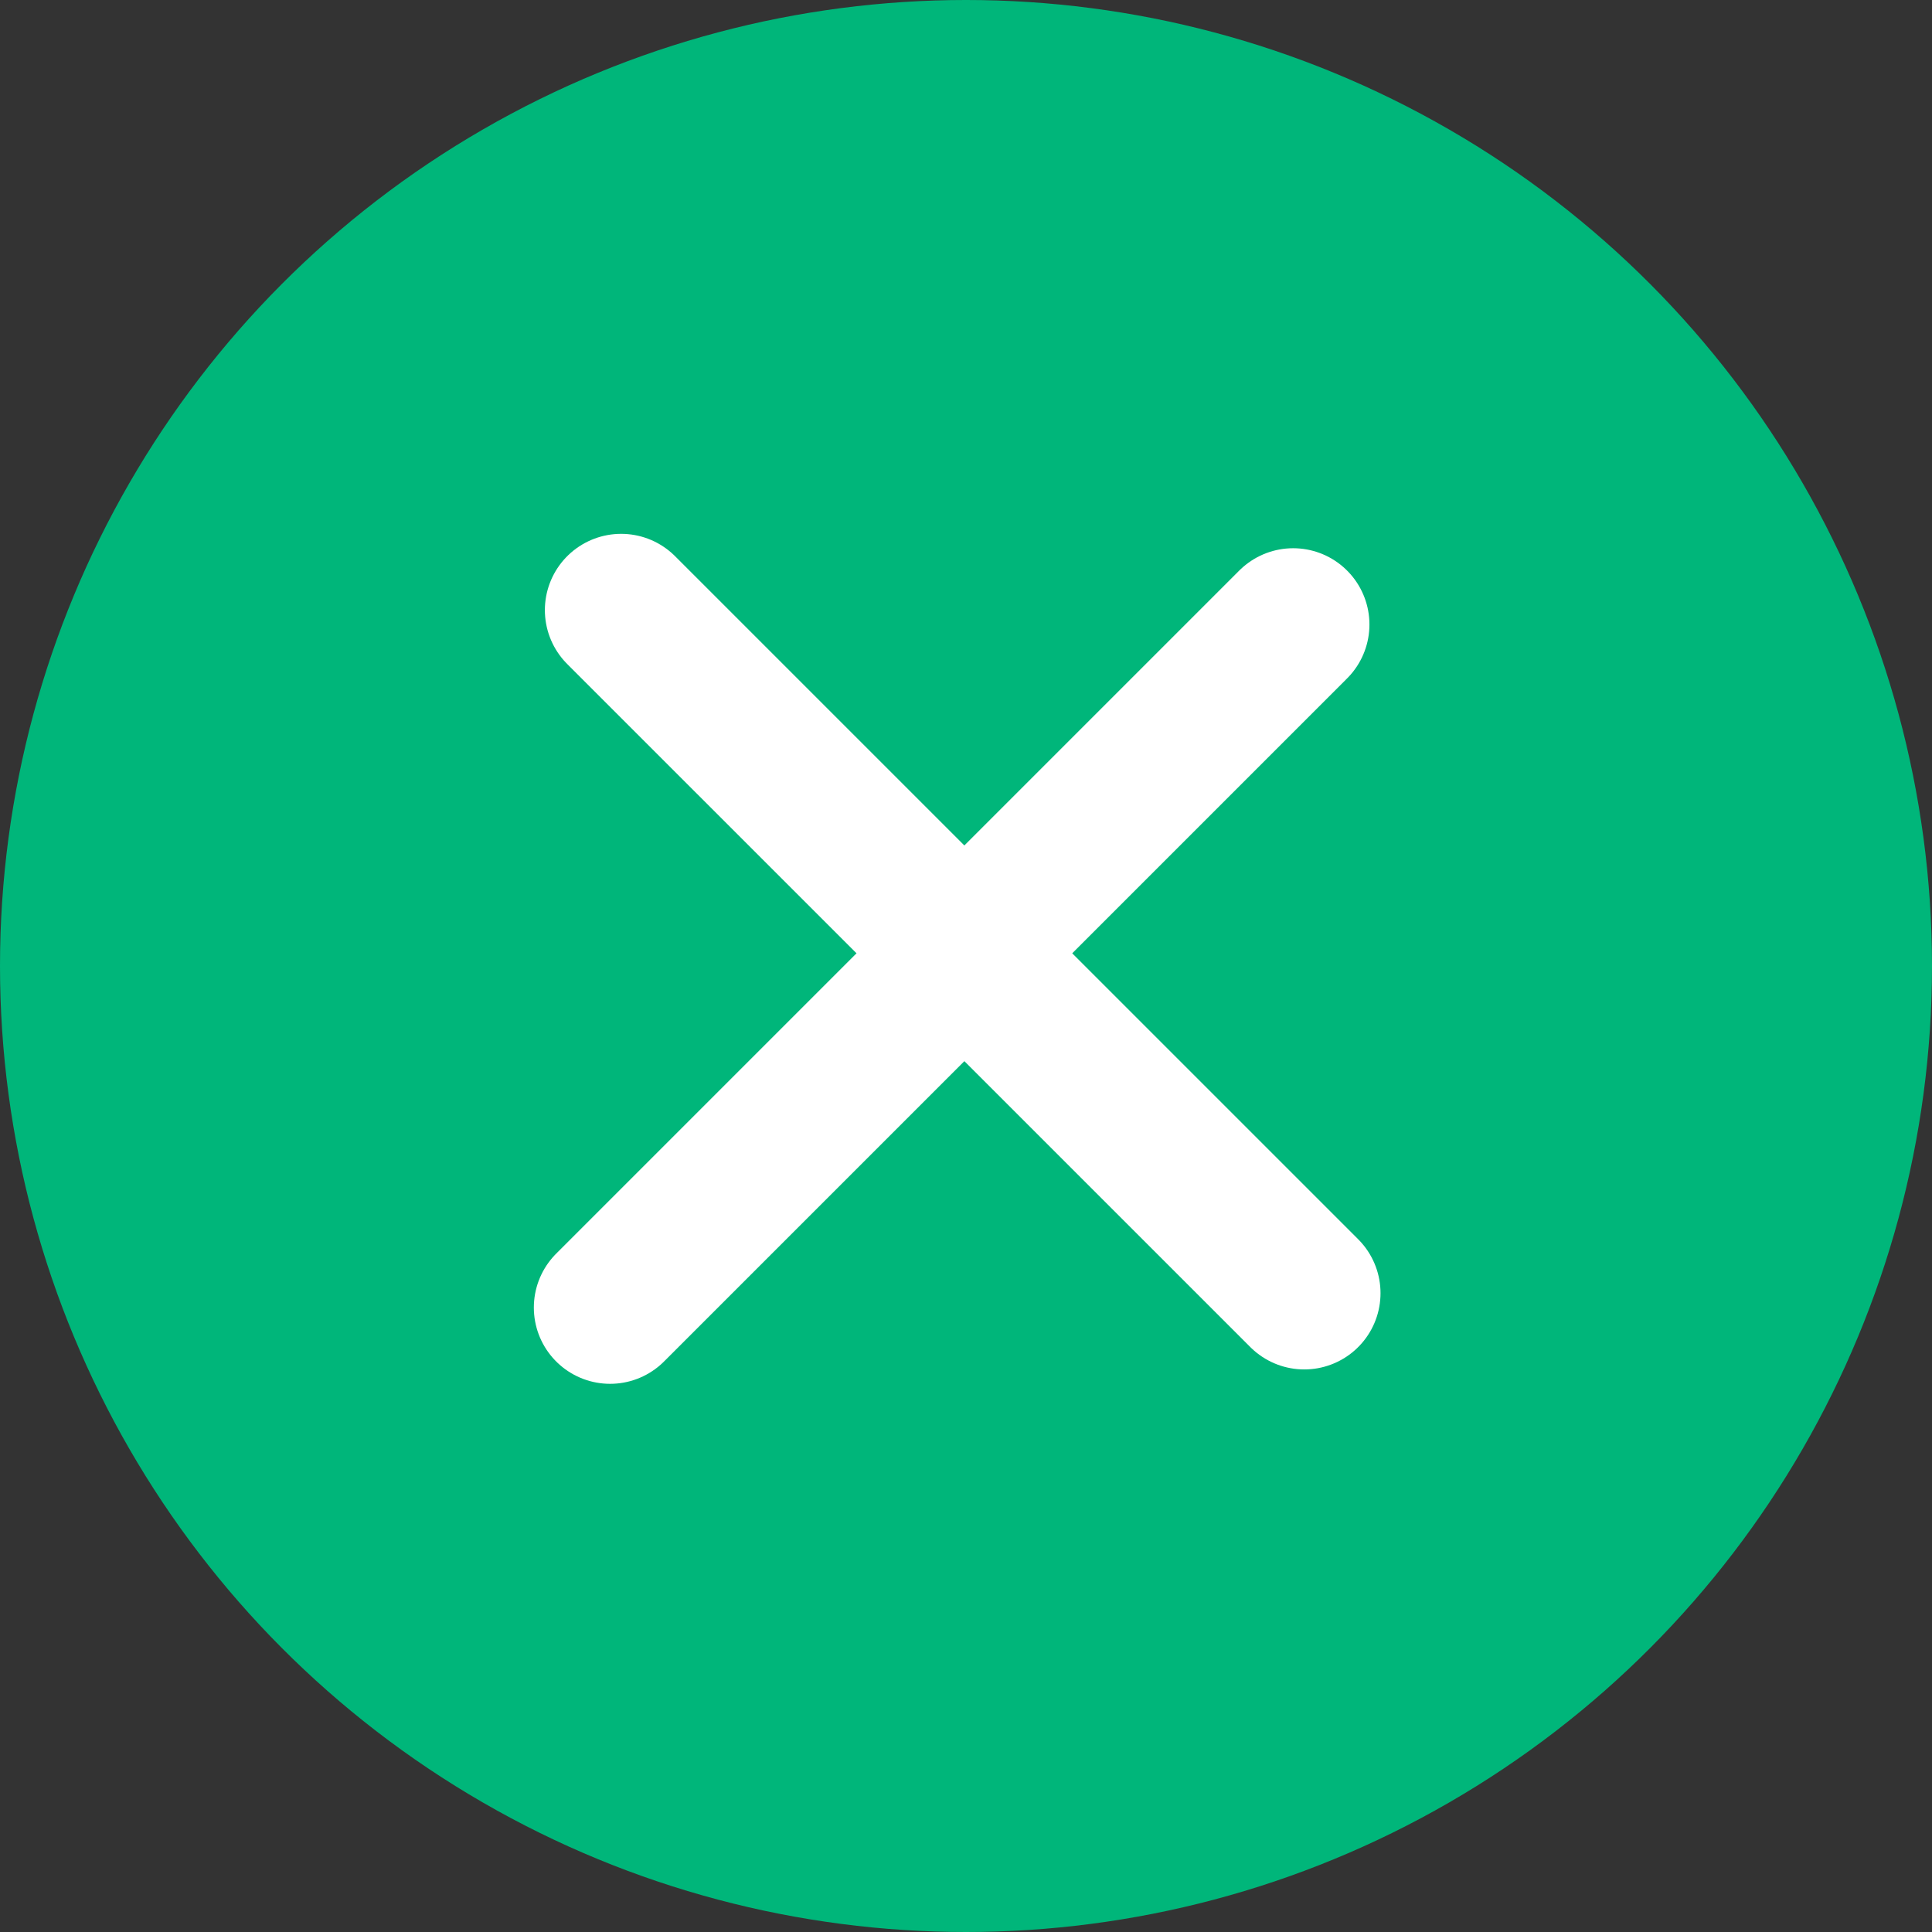 <svg width="38" height="38" viewBox="0 0 38 38" fill="none" xmlns="http://www.w3.org/2000/svg">
<rect x="0" y="0" width="38" height="38" fill="#333333" stroke="none"/>
<circle cx="19" cy="19" r="19" fill="#00B67A"/>
<path d="M12.217 12L25.653 25.435" stroke="white" stroke-width="3" stroke-linecap="round"/>
<path d="M12 25.718L25.435 12.283" stroke="white" stroke-width="3" stroke-linecap="round"/>
</svg>
